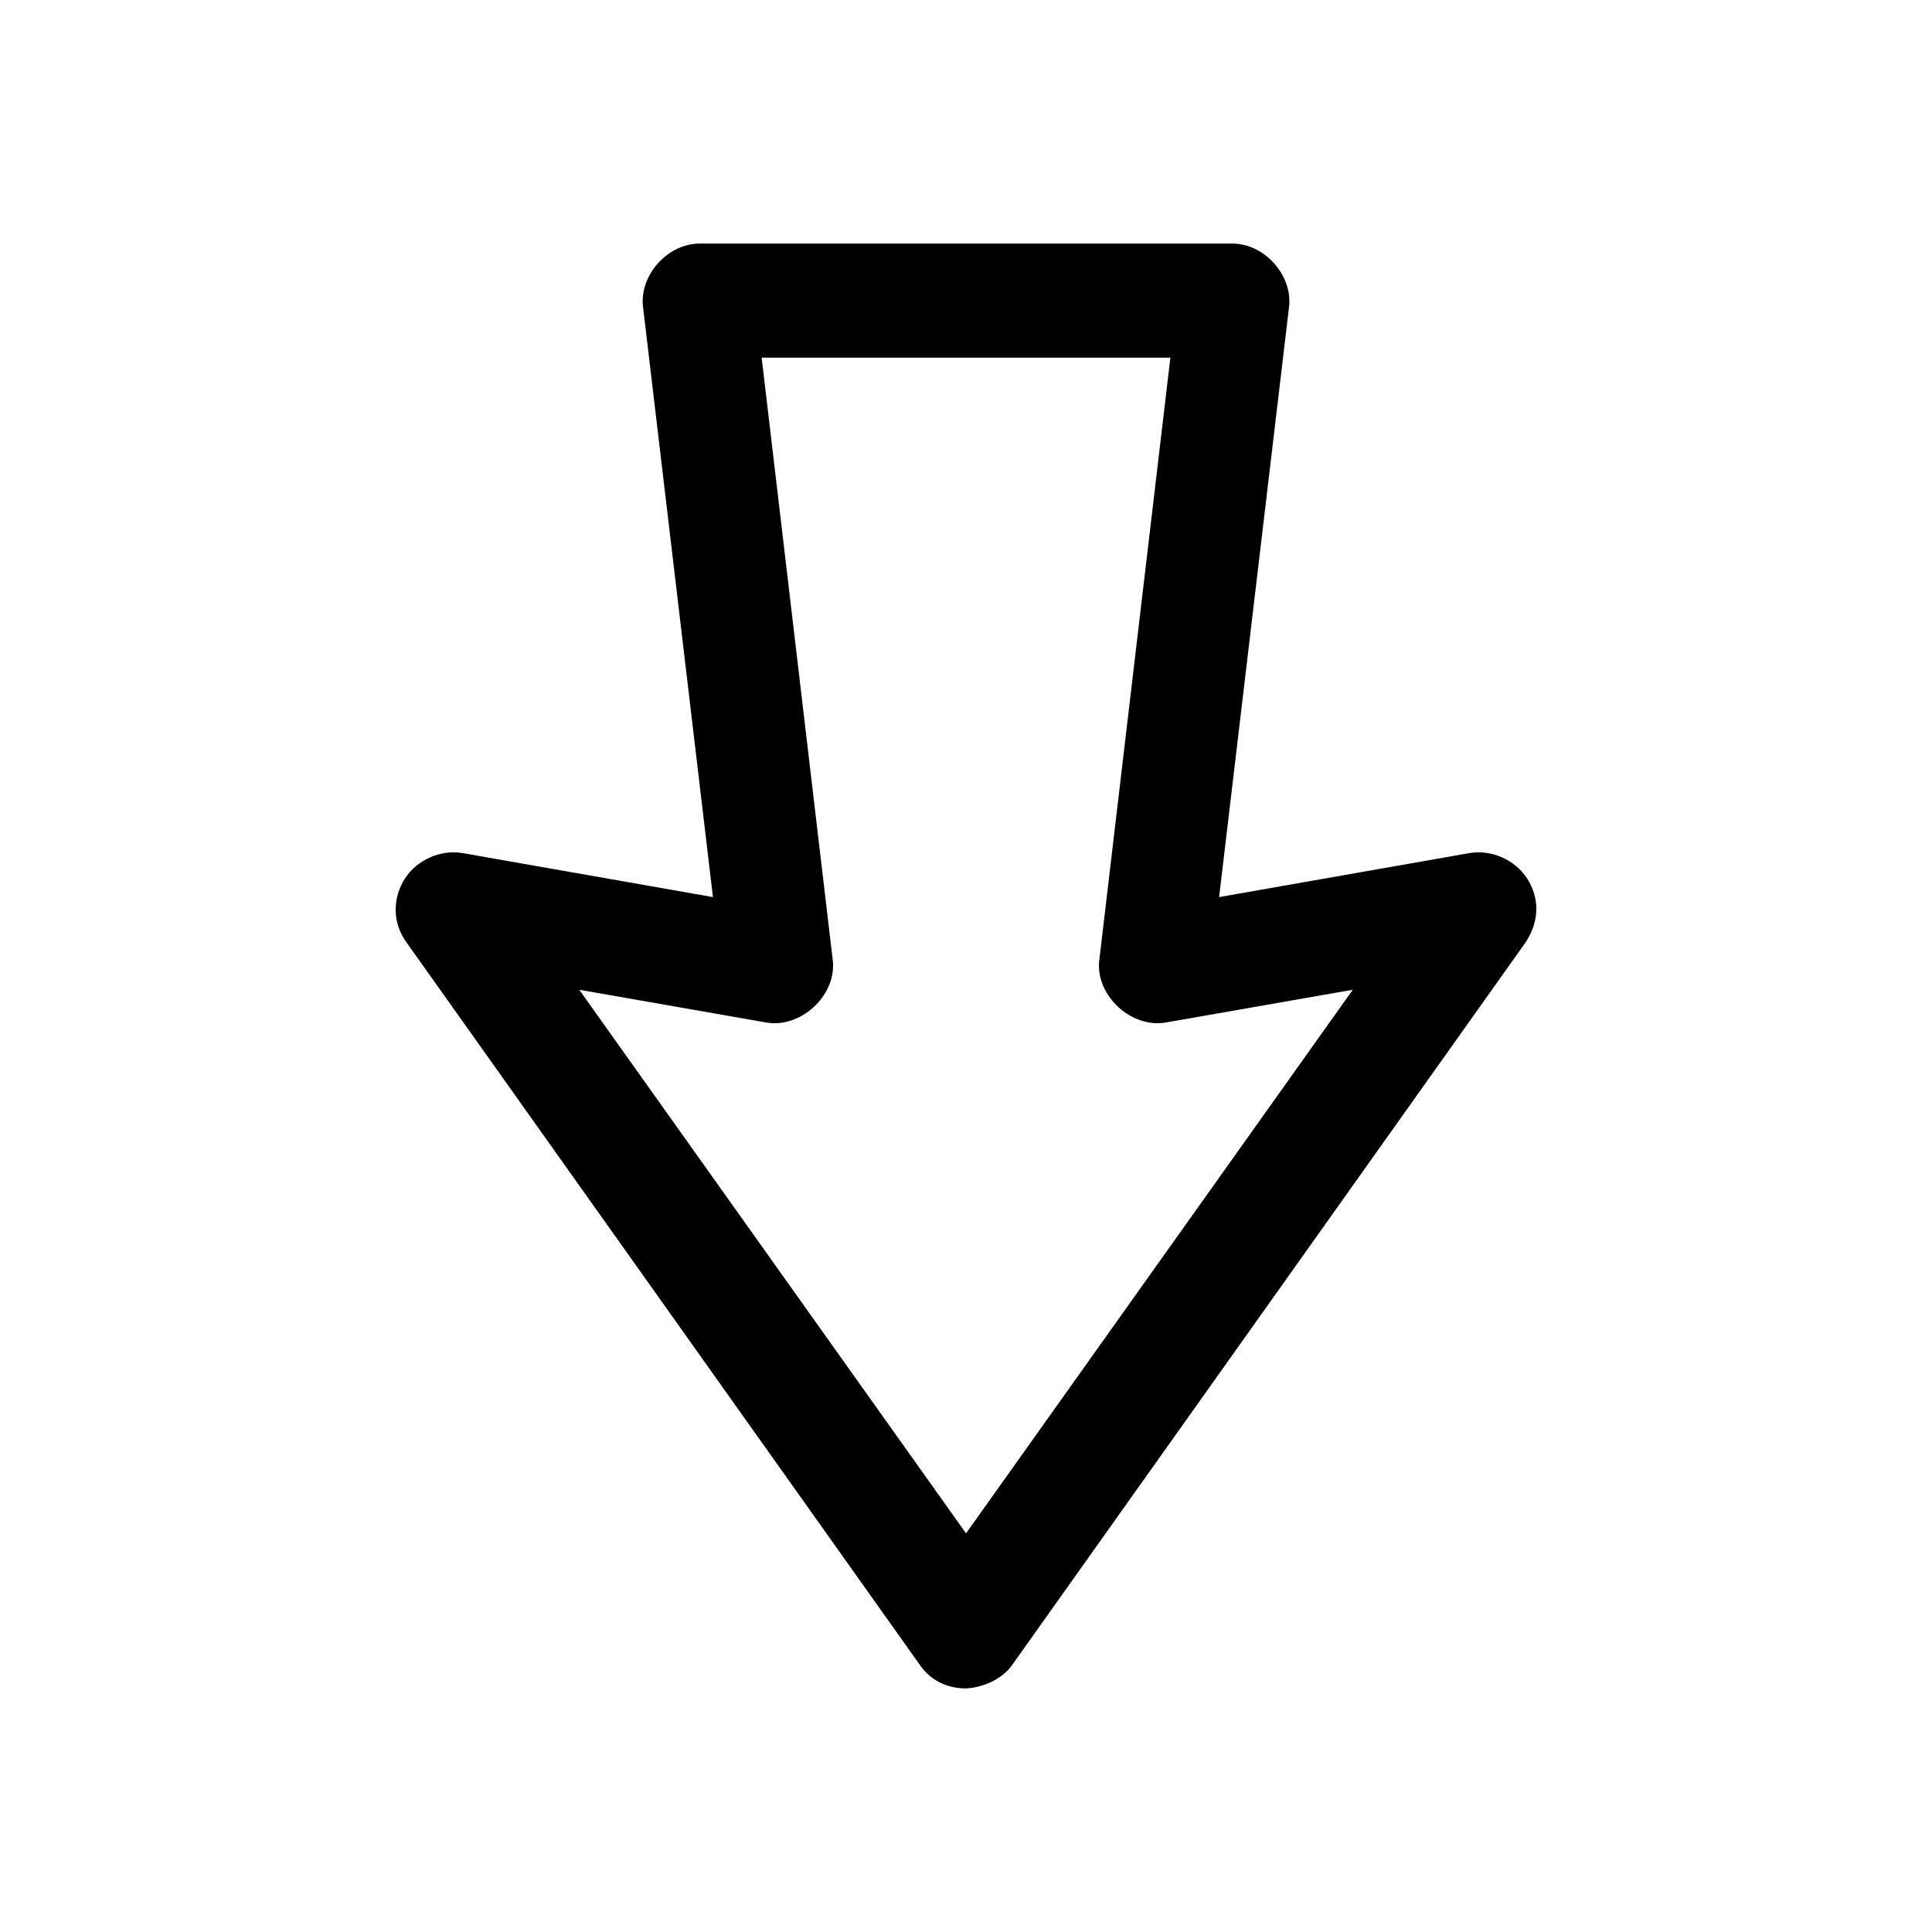 <?xml version="1.0" encoding="UTF-8"?>
<!-- The Best Svg Icon site in the world: iconSvg.co, Visit us! https://iconsvg.co -->
<svg fill="#000000" width="800px" height="800px" version="1.1" viewBox="144 144 512 512" xmlns="http://www.w3.org/2000/svg">
 <path d="m400.01 591.45c4.512-0.238 9.652-2.453 12.281-6.297l136.03-191.45c3.773-5.742 3.609-11.793 0.43-16.816-3.18-5.023-9.531-7.828-15.387-6.801l-66.285 11.652 18.578-156.81c0.695-8.324-6.762-16.402-15.113-16.375h-141.07c-8.352-0.051-15.809 8.051-15.113 16.375l18.578 156.81-66.285-11.652c-5.856-1.027-12.203 1.777-15.387 6.801-3.18 5.023-3.387 11.551 0.43 16.816l136.03 191.45c2.738 4.043 7.133 6.305 12.281 6.297zm0-41.094-102.5-144.06 49.438 8.66c9.074 1.66 18.516-6.863 17.793-16.059l-18.895-160.12h108.32l-18.895 160.12c-0.727 9.195 8.719 17.719 17.793 16.059l49.438-8.66z"/>
</svg>